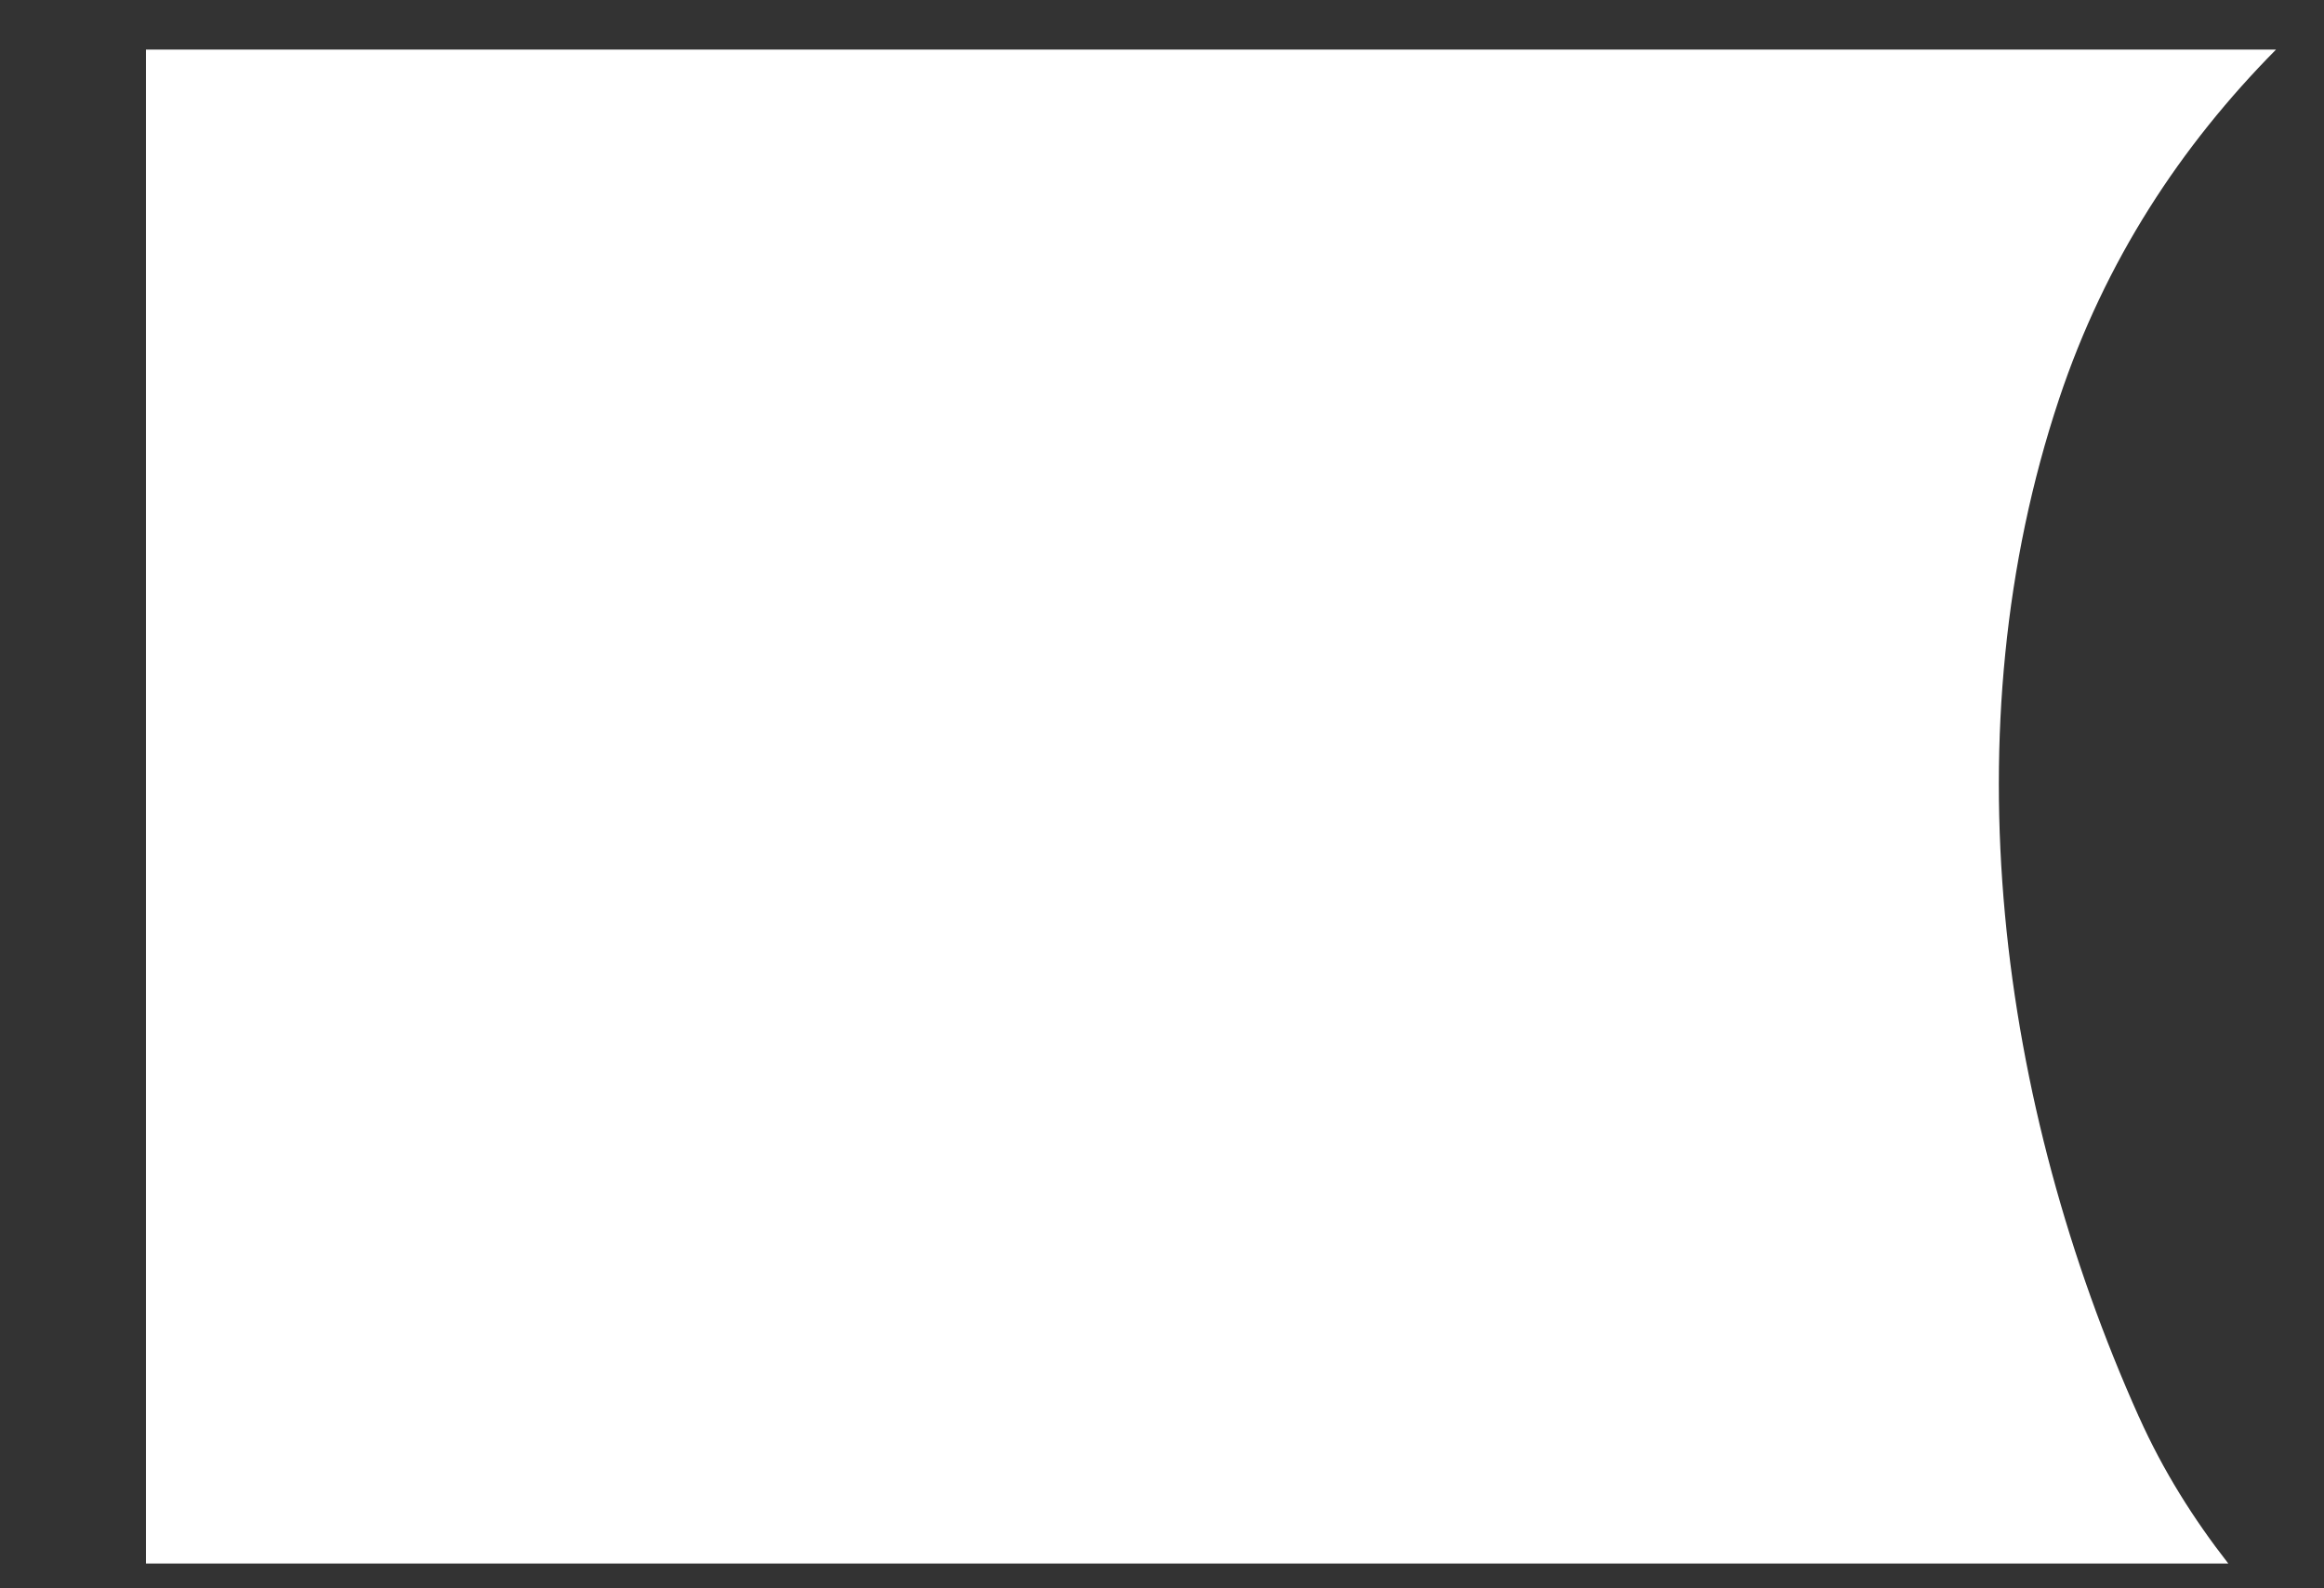 <?xml version="1.0" encoding="UTF-8"?> <svg xmlns="http://www.w3.org/2000/svg" id="OBJECTS" viewBox="0 0 219.74 150.17"><rect x="0" y="0" width="219.74" height="150.17" fill="#333333" stroke="none"/><defs><style> .cls-1 { fill: #fff; stroke-width: 0px; } </style></defs><path class="cls-1" d="M202.24,133.95c-13.29-29.64-17.97-64.97-7.55-96.23,4.36-13.08,11.49-23.91,20.51-33.03H13.8v143.12h196.89c-3.27-4.19-6.15-8.74-8.45-13.87Z"></path></svg> 